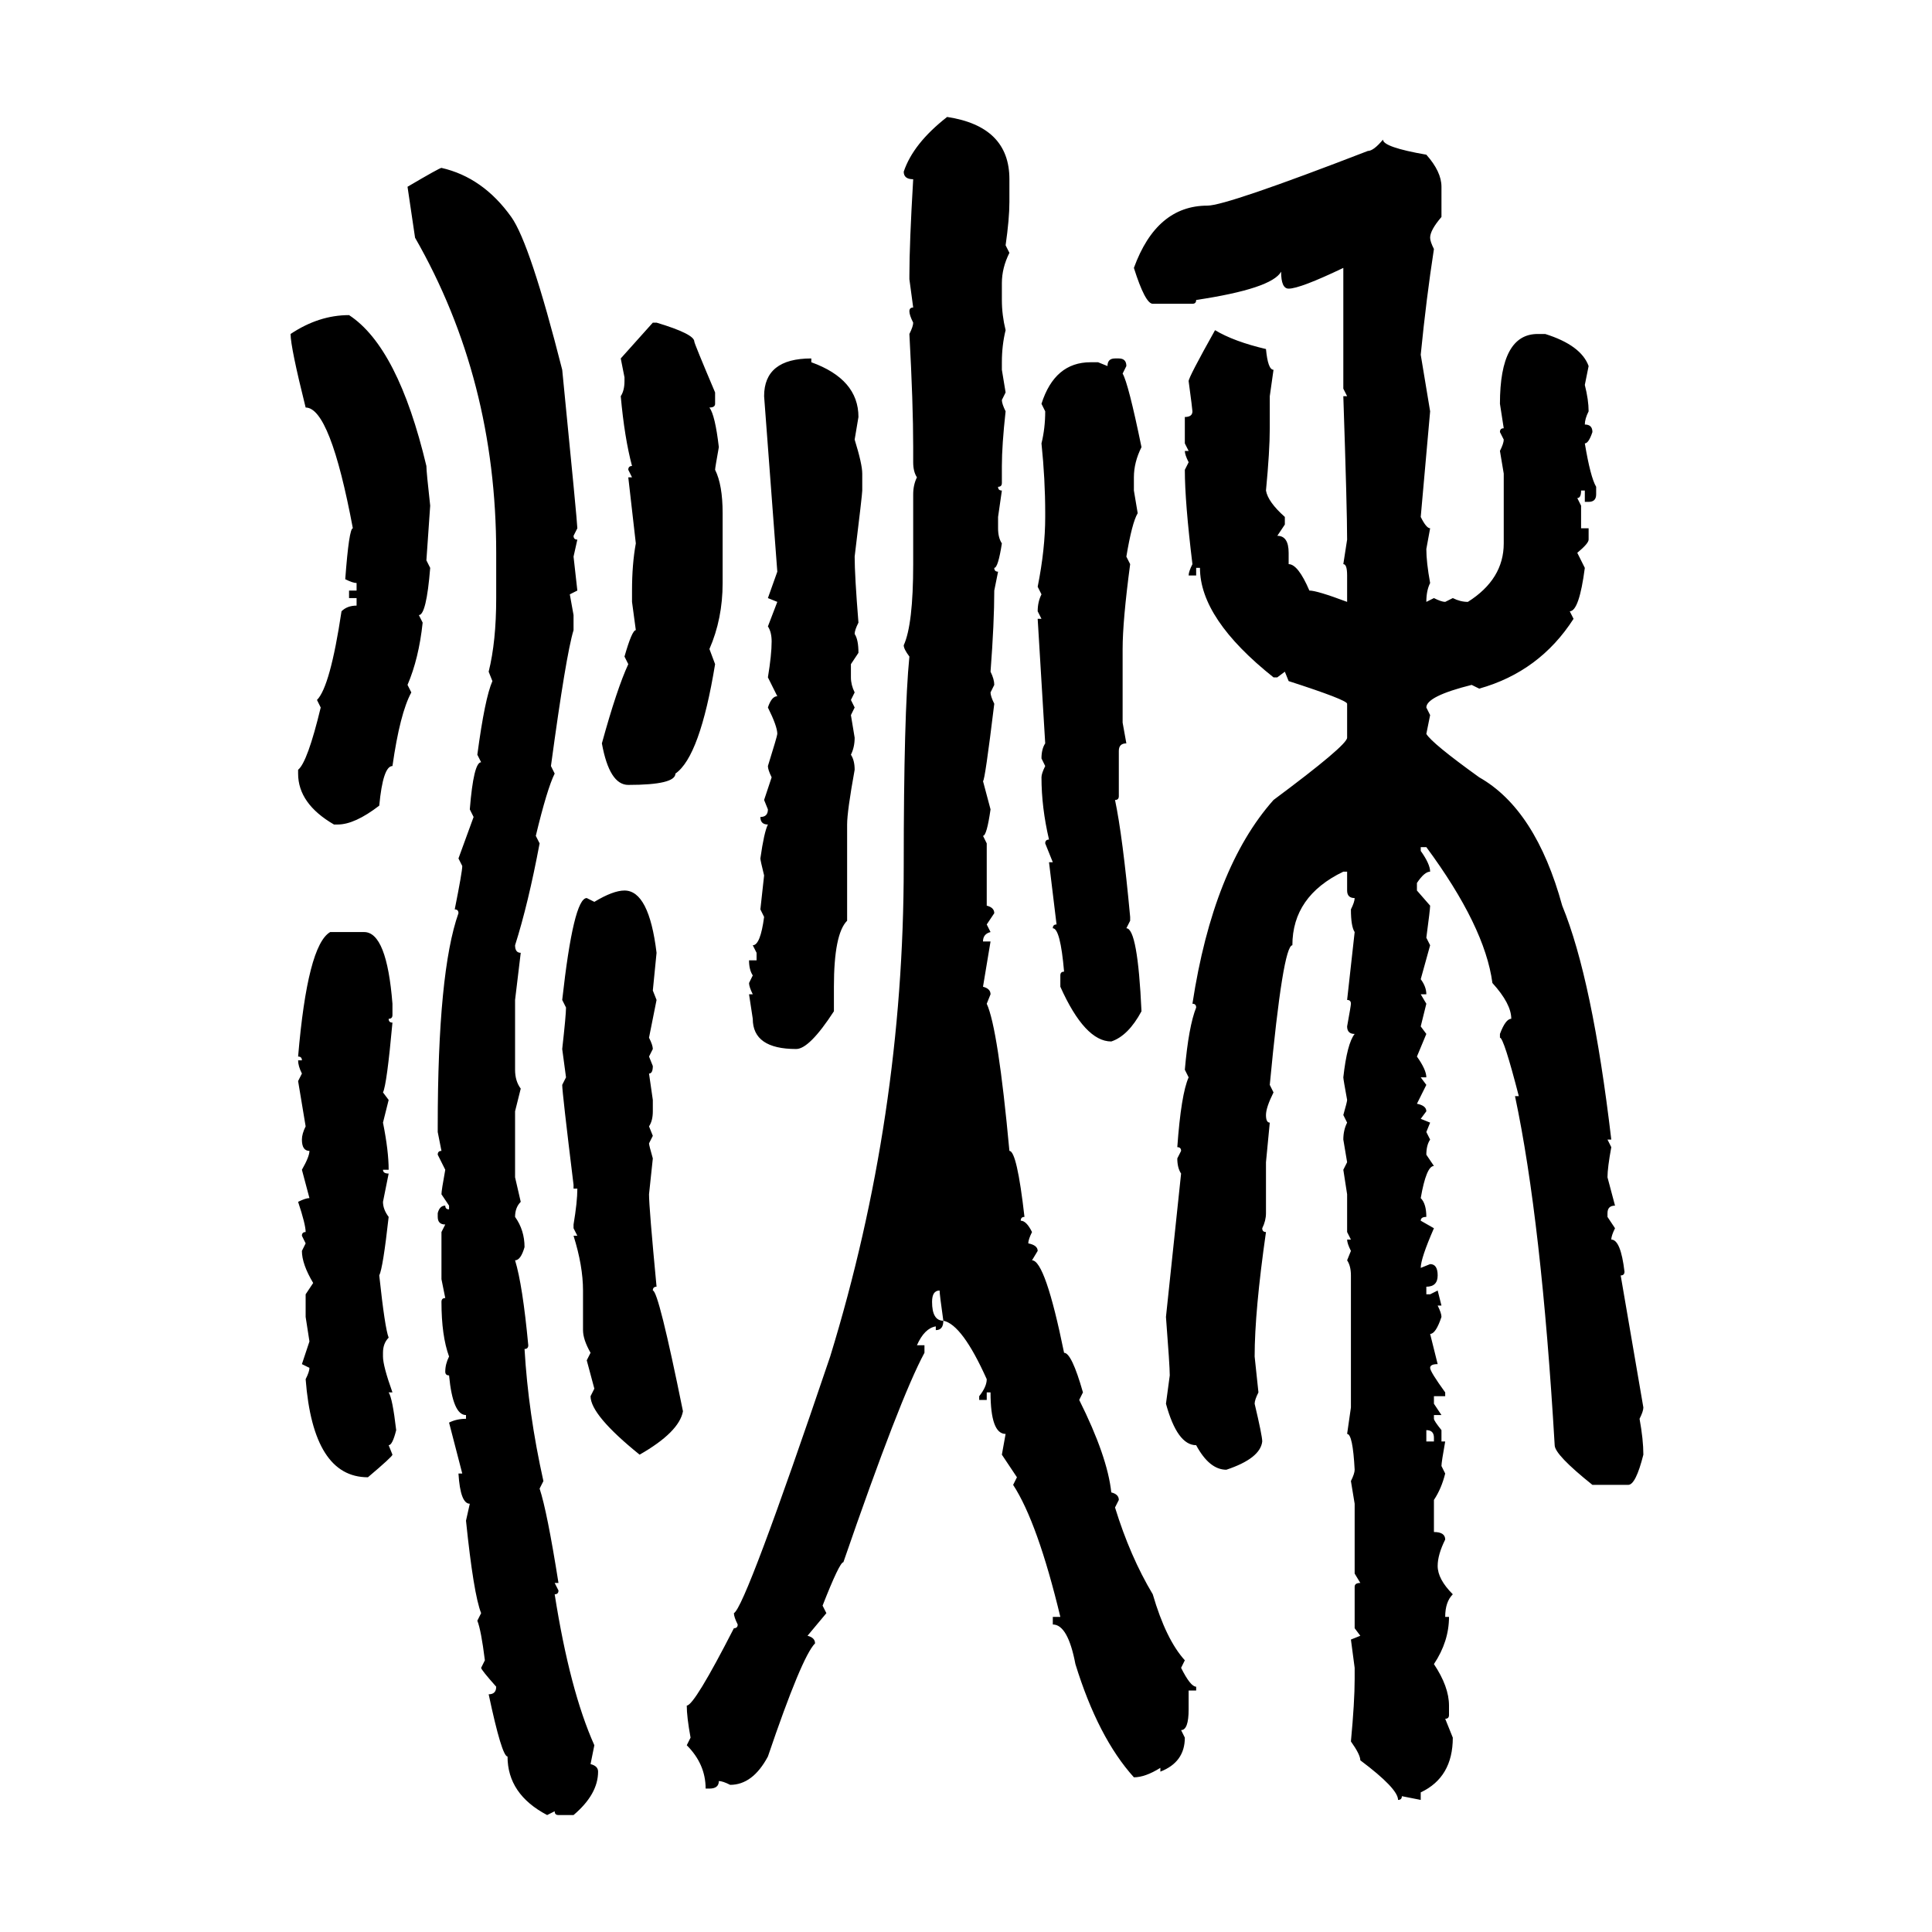 <svg xmlns="http://www.w3.org/2000/svg" xmlns:xlink="http://www.w3.org/1999/xlink" width="300" height="300"><path d="M147.07 18.16L147.07 18.16Q156.74 19.63 156.74 27.83L156.74 27.83L156.74 31.35Q156.74 33.98 156.15 38.09L156.15 38.09L156.74 39.26Q155.57 41.60 155.57 43.95L155.57 43.95L155.57 46.58Q155.57 48.93 156.15 51.27L156.15 51.27Q155.57 53.61 155.57 56.25L155.57 56.25L155.57 57.42L156.15 60.94L155.57 62.11Q155.57 62.70 156.15 63.87L156.15 63.87Q155.57 69.14 155.57 72.36L155.57 72.36L155.57 75Q155.57 75.59 154.98 75.59L154.98 75.59Q154.98 76.17 155.57 76.17L155.57 76.17L154.98 80.27L154.98 82.03Q154.98 83.50 155.57 84.38L155.57 84.38Q154.98 88.18 154.39 88.18L154.39 88.18Q154.39 88.77 154.98 88.77L154.98 88.77L154.39 91.70Q154.39 96.68 153.81 104.30L153.81 104.30Q154.39 105.47 154.39 106.35L154.39 106.35L153.81 107.52Q153.81 108.11 154.39 109.28L154.39 109.28Q152.93 121.29 152.64 121.29L152.64 121.29L153.81 125.68Q153.22 129.79 152.64 129.79L152.64 129.79L153.22 130.96L153.22 140.63Q154.39 140.92 154.39 141.80L154.39 141.80L153.22 143.55L153.81 144.73Q152.64 145.02 152.64 146.19L152.64 146.19L153.81 146.19L152.64 153.22Q153.81 153.52 153.81 154.39L153.81 154.39L153.22 155.86Q154.98 159.67 156.74 178.71L156.74 178.71Q157.91 178.71 159.08 188.96L159.08 188.96Q158.50 188.96 158.50 189.55L158.50 189.55Q159.38 189.55 160.25 191.31L160.25 191.31Q159.67 192.48 159.67 193.07L159.67 193.07Q161.13 193.36 161.13 194.24L161.13 194.24L160.25 195.70Q162.30 195.70 165.23 210.06L165.23 210.06Q166.41 210.06 168.16 216.21L168.16 216.21L167.58 217.38Q171.97 226.17 172.56 231.74L172.56 231.74Q173.73 232.03 173.73 232.91L173.73 232.91L173.14 234.08Q175.49 241.70 179.00 247.56L179.00 247.56Q181.05 254.59 183.98 257.81L183.98 257.81L183.40 258.98Q184.86 261.91 185.74 261.91L185.74 261.91L185.74 262.50L184.57 262.50L184.57 265.43Q184.57 268.65 183.40 268.65L183.40 268.65L183.98 269.82Q183.98 273.63 180.18 275.10L180.18 275.10L180.18 274.51Q177.83 275.98 176.07 275.98L176.07 275.98Q170.51 269.82 166.99 258.40L166.99 258.40Q165.82 252.25 163.48 252.25L163.48 252.25L163.48 251.07L164.65 251.07Q161.13 236.43 157.32 230.57L157.32 230.57L157.91 229.39L155.57 225.88L156.15 222.66Q153.81 222.66 153.81 216.21L153.81 216.21L153.22 216.21L153.22 217.38L152.05 217.38L152.05 216.80Q153.22 215.33 153.22 214.16L153.22 214.16Q149.41 205.66 146.48 205.08L146.48 205.08Q145.90 200.98 145.90 200.39L145.90 200.39Q144.73 200.39 144.73 202.15L144.73 202.15Q144.73 205.08 146.48 205.08L146.48 205.08Q146.48 206.54 145.31 206.54L145.31 206.54L145.31 205.96Q143.55 206.25 142.38 208.89L142.38 208.89L143.55 208.89L143.55 210.06Q139.75 217.09 130.96 242.58L130.96 242.58Q130.37 242.58 127.73 249.32L127.73 249.32L128.32 250.49L125.39 254.00Q126.56 254.30 126.56 255.18L126.56 255.18Q124.51 257.23 119.24 272.75L119.24 272.75Q116.89 277.15 113.38 277.15L113.38 277.15Q112.21 276.56 111.62 276.56L111.62 276.56Q111.62 277.73 110.16 277.73L110.16 277.73L109.57 277.73Q109.57 273.93 106.64 271.00L106.64 271.00L107.23 269.82Q106.64 266.60 106.64 264.84L106.64 264.84Q107.81 264.84 113.96 252.83L113.96 252.83Q114.55 252.83 114.55 252.25L114.55 252.25Q113.96 251.07 113.96 250.49L113.96 250.49Q115.72 249.61 128.91 210.64L128.91 210.64Q140.33 173.44 140.33 134.47L140.33 134.47Q140.33 110.74 141.21 101.95L141.21 101.95Q140.33 100.78 140.33 100.20L140.33 100.20Q141.80 96.97 141.80 87.60L141.80 87.60L141.80 76.76Q141.80 75.29 142.38 74.12L142.38 74.12Q141.80 73.24 141.80 71.78L141.80 71.78L141.80 69.43Q141.80 62.70 141.21 51.86L141.21 51.86Q141.80 50.68 141.80 50.10L141.80 50.10Q141.21 48.93 141.21 48.34L141.21 48.34Q141.21 47.75 141.80 47.75L141.80 47.75L141.21 43.36L141.21 42.77Q141.21 37.79 141.80 27.83L141.80 27.83Q140.33 27.83 140.33 26.66L140.33 26.66Q141.80 22.27 147.07 18.16ZM214.75 21.68L214.75 21.68Q214.75 22.85 221.48 24.02L221.48 24.02Q223.83 26.66 223.83 29.00L223.83 29.00L223.83 33.69Q222.07 35.74 222.07 36.91L222.07 36.91Q222.07 37.50 222.66 38.67L222.66 38.67Q221.48 46.29 220.61 55.08L220.61 55.08L222.07 63.87L220.61 80.27Q221.48 82.03 222.07 82.03L222.07 82.03L221.48 85.25Q221.48 87.30 222.07 90.53L222.07 90.53Q221.48 91.70 221.48 93.46L221.48 93.46L222.66 92.87Q223.83 93.46 224.41 93.46L224.41 93.46L225.59 92.87Q226.76 93.46 227.93 93.46L227.93 93.46Q233.50 89.94 233.50 84.38L233.50 84.38L233.50 73.54L232.91 70.02Q233.50 68.85 233.50 68.26L233.50 68.26L232.91 67.09Q232.91 66.50 233.50 66.50L233.50 66.50L232.91 62.70Q232.91 51.86 238.77 51.86L238.77 51.86L239.94 51.86Q245.51 53.61 246.68 56.84L246.68 56.84L246.09 59.77Q246.68 62.11 246.68 63.87L246.68 63.87Q246.09 65.04 246.09 65.92L246.09 65.92Q247.27 65.92 247.27 67.09L247.27 67.09Q246.68 68.85 246.09 68.85L246.09 68.85Q246.97 74.12 247.85 75.59L247.85 75.59L247.85 76.76Q247.85 77.93 246.68 77.93L246.68 77.93L246.09 77.93L246.09 76.17L245.51 76.17Q245.51 77.34 244.92 77.34L244.92 77.34L245.51 78.52L245.51 82.03L246.68 82.03L246.68 83.79Q246.68 84.38 244.92 85.84L244.92 85.84L246.09 88.18Q245.21 94.92 243.75 94.92L243.75 94.92L244.34 96.09Q239.06 104.30 229.69 106.93L229.69 106.93L228.52 106.35Q221.48 108.11 221.48 109.86L221.48 109.86L222.07 111.04L221.48 113.96Q222.36 115.43 229.69 120.70L229.69 120.70Q238.48 125.68 242.58 140.63L242.58 140.63Q247.27 152.05 250.20 176.95L250.20 176.95L249.61 176.95L250.20 178.13Q249.61 181.35 249.61 182.81L249.61 182.81L250.78 187.21Q249.61 187.21 249.61 188.38L249.61 188.38L249.61 188.96L250.78 190.72Q250.20 191.89 250.20 192.48L250.20 192.48Q251.66 192.48 252.25 197.46L252.25 197.46Q252.25 198.05 251.66 198.05L251.66 198.05L255.18 218.55Q255.18 219.14 254.59 220.31L254.59 220.31Q255.18 223.54 255.18 225.88L255.18 225.88Q254.00 230.57 252.83 230.57L252.83 230.57L247.27 230.57Q241.41 225.88 241.41 224.41L241.41 224.41Q239.36 189.55 235.25 170.21L235.25 170.21L235.84 170.21Q233.50 161.13 232.91 161.13L232.91 161.13L232.91 160.55Q233.79 158.20 234.67 158.20L234.67 158.20Q234.67 155.86 231.74 152.64L231.74 152.64Q230.57 143.85 221.48 131.54L221.48 131.54L220.61 131.54L220.61 132.13Q222.07 134.18 222.07 135.35L222.07 135.35Q221.19 135.35 220.02 137.11L220.02 137.11L220.02 138.28L222.07 140.63Q222.07 141.21 221.48 145.61L221.48 145.61L222.07 146.78L220.61 152.05Q221.48 153.22 221.48 154.39L221.48 154.39L220.61 154.39L221.48 155.86L220.61 159.38L221.48 160.55L220.02 164.06Q221.48 166.11 221.48 167.29L221.48 167.29L220.61 167.29L221.48 168.46L220.02 171.39Q221.48 171.68 221.48 172.56L221.48 172.56L220.61 173.73L222.07 174.32L221.48 175.78L222.07 176.95Q221.48 177.83 221.48 179.30L221.48 179.30L222.66 181.05Q221.48 181.05 220.61 186.04L220.61 186.04Q221.48 186.91 221.48 188.96L221.48 188.96Q220.61 188.96 220.61 189.55L220.61 189.55L222.66 190.72Q220.61 195.41 220.61 196.88L220.61 196.88L222.07 196.29Q223.24 196.29 223.24 198.05L223.24 198.05Q223.24 199.80 221.48 199.80L221.48 199.80L221.48 200.98L222.07 200.98L223.24 200.39L223.83 202.73L223.24 202.73Q223.83 203.91 223.83 204.49L223.83 204.49Q222.95 207.13 222.07 207.13L222.07 207.13L223.24 211.82Q222.07 211.82 222.07 212.40L222.07 212.40Q222.07 212.99 224.41 216.21L224.41 216.21L224.41 216.80L222.66 216.80L222.66 217.97L223.83 219.73L222.66 219.73L222.66 220.31Q222.66 220.61 223.83 222.07L223.83 222.07L223.83 223.83L224.41 223.83Q223.83 227.05 223.83 227.64L223.83 227.64L224.41 228.81Q223.83 231.15 222.66 232.91L222.66 232.91L222.66 237.89Q224.41 237.89 224.41 239.06L224.41 239.06Q223.24 241.41 223.24 243.16L223.24 243.16Q223.24 245.21 225.59 247.56L225.59 247.56Q224.41 248.73 224.41 251.07L224.41 251.07L225 251.07Q225 254.88 222.66 258.40L222.66 258.40Q225 261.91 225 264.84L225 264.84L225 266.31Q225 266.89 224.41 266.89L224.41 266.89L225.59 269.82Q225.59 275.98 220.61 278.32L220.61 278.32L220.61 279.49L217.68 278.91Q217.68 279.49 217.09 279.49L217.09 279.49Q217.09 277.73 211.23 273.34L211.23 273.34Q211.23 272.46 209.77 270.41L209.77 270.41Q210.35 264.26 210.35 260.74L210.35 260.74L210.35 258.98L209.77 254.59L211.23 254.00L210.35 252.83L210.35 246.39Q210.35 245.80 211.23 245.80L211.23 245.80L210.35 244.34L210.35 233.50L209.77 229.98Q210.35 228.81 210.35 228.22L210.35 228.22Q210.06 222.66 209.18 222.66L209.18 222.66L209.77 218.55L209.77 198.05Q209.77 196.58 209.18 195.70L209.18 195.70L209.77 194.24Q209.18 193.07 209.18 192.48L209.18 192.48L209.77 192.48L209.18 191.31L209.18 185.45L208.59 181.64L209.18 180.47L208.59 176.95Q208.59 175.49 209.18 174.32L209.18 174.32L208.59 173.14Q209.18 171.09 209.18 170.80L209.18 170.80Q208.59 167.58 208.59 167.29L208.59 167.29Q209.18 162.01 210.35 160.55L210.35 160.55Q209.18 160.55 209.18 159.38L209.18 159.38Q209.77 156.15 209.77 155.86L209.77 155.86Q209.77 155.27 209.18 155.27L209.18 155.27L210.35 144.73Q209.77 143.85 209.77 141.21L209.77 141.21Q210.35 140.04 210.35 139.45L210.35 139.45Q209.18 139.45 209.18 138.28L209.18 138.28L209.18 135.35L208.59 135.35Q200.68 139.16 200.68 146.78L200.68 146.78Q199.22 146.78 197.17 168.46L197.17 168.46L197.75 169.63Q196.58 171.97 196.58 173.14L196.58 173.14Q196.58 174.32 197.17 174.32L197.17 174.32L196.58 180.47L196.58 188.38Q196.58 189.55 196.00 190.72L196.00 190.72Q196.00 191.31 196.58 191.31L196.58 191.31Q194.82 203.61 194.82 210.64L194.82 210.64L195.41 216.21Q194.82 217.38 194.82 217.97L194.82 217.97Q196.00 222.95 196.00 223.83L196.00 223.83Q195.70 226.46 190.43 228.22L190.43 228.22Q187.79 228.22 185.74 224.41L185.74 224.41Q182.81 224.41 181.05 217.97L181.05 217.97L181.64 213.57Q181.64 212.11 181.05 204.49L181.05 204.49L183.40 182.23Q182.81 181.35 182.81 179.88L182.81 179.88L183.40 178.71Q183.40 178.13 182.81 178.13L182.81 178.13Q183.40 169.92 184.57 167.29L184.57 167.29L183.98 166.11Q184.57 159.38 185.74 156.45L185.74 156.45Q185.74 155.86 185.16 155.86L185.16 155.86Q188.38 134.77 197.75 124.22L197.75 124.22Q209.18 115.72 209.18 114.55L209.18 114.55L209.18 109.28Q209.18 108.69 200.10 105.76L200.10 105.76L199.51 104.30L198.34 105.18L197.75 105.18Q186.33 96.09 186.33 88.18L186.33 88.18L185.74 88.18L185.74 89.36L184.57 89.36Q184.57 88.77 185.16 87.60L185.16 87.60Q183.98 77.93 183.98 72.95L183.98 72.95L184.57 71.78Q183.98 70.61 183.98 70.02L183.98 70.02L184.57 70.02L183.98 68.85L183.98 64.75Q185.16 64.75 185.16 63.87L185.16 63.87Q185.16 63.57 184.57 59.18L184.57 59.18Q184.57 58.59 188.67 51.27L188.67 51.27Q191.60 53.03 196.58 54.20L196.58 54.20Q196.88 57.42 197.75 57.42L197.75 57.42L197.17 61.52L197.17 66.50Q197.17 70.02 196.58 76.17L196.58 76.17Q196.88 77.93 199.51 80.27L199.51 80.27L199.51 81.45L198.34 83.20Q200.10 83.20 200.10 85.84L200.10 85.84L200.10 87.60Q201.56 87.60 203.32 91.70L203.32 91.70Q204.49 91.70 209.18 93.46L209.18 93.46L209.18 89.36Q209.18 87.60 208.59 87.60L208.59 87.60L209.18 83.79Q209.18 79.10 208.59 61.52L208.59 61.52L209.18 61.52L208.59 60.35L208.59 41.60Q201.86 44.82 200.10 44.82L200.10 44.82Q198.93 44.82 198.93 42.19L198.93 42.19Q197.46 44.82 185.74 46.58L185.74 46.58Q185.74 47.17 185.16 47.17L185.16 47.17L179.00 47.17Q177.83 47.17 176.07 41.60L176.07 41.60Q179.59 31.93 187.50 31.93L187.50 31.93Q190.43 31.93 212.40 23.44L212.40 23.44Q213.28 23.44 214.75 21.68ZM68.55 26.07L68.55 26.07Q75 27.54 79.39 33.69L79.39 33.69Q82.32 37.79 87.30 57.42L87.30 57.42Q89.65 81.15 89.65 82.03L89.65 82.03L89.06 83.20Q89.06 83.79 89.65 83.79L89.65 83.79L89.06 86.43L89.65 91.70L88.48 92.29L89.06 95.51L89.06 97.85Q87.89 101.66 85.55 118.95L85.55 118.95L86.13 120.12Q84.96 122.46 83.20 129.79L83.20 129.79L83.79 130.96Q82.03 140.33 79.98 146.78L79.98 146.78Q79.98 147.95 80.86 147.95L80.86 147.95L79.98 155.27L79.98 166.11Q79.98 167.87 80.86 169.04L80.86 169.04L79.98 172.56L79.98 182.81L80.86 186.62Q79.98 187.50 79.98 188.96L79.98 188.96Q81.45 191.02 81.45 193.65L81.45 193.65Q80.86 195.70 79.98 195.70L79.98 195.70Q81.15 199.51 82.03 208.89L82.03 208.89Q82.03 209.47 81.45 209.47L81.45 209.47Q82.03 219.43 84.38 229.98L84.38 229.98L83.79 231.15Q84.96 234.67 86.72 245.80L86.72 245.80L86.13 245.80L86.72 246.97Q86.72 247.56 86.13 247.56L86.13 247.56Q88.48 262.50 92.29 271.00L92.29 271.00L91.70 273.93Q92.87 274.22 92.87 275.10L92.87 275.10Q92.87 278.61 89.06 281.84L89.06 281.84L86.72 281.84Q86.13 281.84 86.13 281.25L86.13 281.25L84.96 281.84Q78.81 278.61 78.81 272.75L78.81 272.75Q77.93 272.75 75.88 263.09L75.88 263.09Q77.05 263.09 77.05 261.91L77.05 261.91Q74.71 259.28 74.71 258.98L74.71 258.98L75.29 257.81Q74.71 253.13 74.12 251.66L74.12 251.66L74.71 250.49Q73.54 247.56 72.36 236.13L72.36 236.13L72.95 233.50Q71.48 233.50 71.19 228.81L71.19 228.81L71.78 228.81L69.73 220.90Q70.90 220.31 72.36 220.31L72.36 220.31L72.36 219.73Q70.31 219.73 69.73 213.57L69.73 213.57Q69.14 213.57 69.14 212.99L69.14 212.99Q69.14 211.82 69.73 210.64L69.73 210.64Q68.55 207.42 68.55 202.15L68.55 202.15Q68.55 201.56 69.14 201.56L69.14 201.56L68.55 198.63L68.55 191.31L69.14 190.14Q67.97 190.14 67.97 188.96L67.97 188.96L67.97 188.38Q68.26 187.21 69.14 187.21L69.14 187.21Q69.14 187.79 69.73 187.79L69.73 187.79L69.73 187.21L68.55 185.45Q68.55 184.86 69.14 181.64L69.14 181.64L67.97 179.30Q67.97 178.71 68.55 178.71L68.55 178.71L67.97 175.78L67.97 174.90Q67.97 150.88 71.19 141.80L71.19 141.80Q71.19 141.21 70.61 141.21L70.61 141.21Q71.78 135.35 71.78 134.47L71.78 134.47L71.19 133.30L73.54 126.86L72.95 125.68Q73.54 118.36 74.71 118.36L74.71 118.36L74.12 117.19Q75.29 108.40 76.46 105.76L76.46 105.76L75.88 104.30Q77.05 99.61 77.05 92.87L77.05 92.87L77.05 85.84Q77.05 58.89 64.45 36.91L64.45 36.91L63.28 29.00Q68.26 26.07 68.55 26.07ZM54.20 48.93L54.20 48.93Q61.82 53.91 66.21 72.36L66.21 72.36Q66.21 73.24 66.80 78.52L66.80 78.52L66.21 87.01L66.80 88.18Q66.21 95.51 65.04 95.51L65.04 95.51L65.63 96.68Q65.04 102.25 63.28 106.35L63.28 106.35L63.87 107.52Q62.11 110.74 60.94 118.95L60.94 118.95Q59.47 118.95 58.89 125.10L58.89 125.10Q55.08 128.03 52.44 128.03L52.44 128.03L51.86 128.03Q46.29 124.80 46.29 120.12L46.29 120.12L46.29 119.53Q47.75 118.36 49.80 109.86L49.80 109.86L49.22 108.69Q51.27 106.64 53.03 94.92L53.03 94.92Q53.91 94.04 55.37 94.04L55.37 94.04L55.37 92.87L54.20 92.87L54.20 91.70L55.37 91.70L55.37 90.53Q54.79 90.53 53.61 89.94L53.61 89.94Q54.20 82.03 54.79 82.03L54.79 82.03Q51.27 63.28 47.46 63.28L47.46 63.28Q45.12 53.91 45.12 51.86L45.12 51.86Q49.51 48.93 54.20 48.93ZM96.39 55.66L101.37 50.10L101.95 50.10Q107.81 51.86 107.81 53.03L107.81 53.03Q107.81 53.32 111.04 60.94L111.04 60.94L111.04 62.70Q111.04 63.28 110.16 63.28L110.16 63.28Q111.04 64.45 111.62 69.43L111.62 69.43Q111.04 72.66 111.04 72.95L111.04 72.95Q112.21 75.29 112.21 79.69L112.21 79.69L112.21 90.53Q112.21 96.09 110.16 100.78L110.16 100.78L111.04 103.13Q108.69 117.48 104.88 120.12L104.88 120.12Q104.88 121.88 97.56 121.88L97.56 121.88Q94.63 121.88 93.46 115.43L93.46 115.43Q95.80 106.93 97.56 103.13L97.56 103.13L96.97 101.95Q98.14 97.85 98.73 97.85L98.73 97.85L98.14 93.46L98.14 91.70Q98.14 87.60 98.73 84.38L98.73 84.38L97.56 74.12L98.14 74.12L97.56 72.95Q97.56 72.36 98.14 72.36L98.14 72.36Q96.97 67.97 96.39 61.52L96.39 61.52Q96.97 60.64 96.97 59.18L96.97 59.18L96.97 58.59L96.39 55.66ZM125.98 55.66L125.98 56.25Q133.30 58.89 133.30 64.75L133.30 64.75L132.71 68.26Q133.89 72.07 133.89 73.54L133.89 73.54L133.89 76.17Q133.89 76.76 132.71 86.43L132.71 86.43Q132.71 89.36 133.30 96.68L133.30 96.68Q132.71 97.85 132.71 98.44L132.71 98.44Q133.30 99.32 133.30 101.37L133.30 101.37L132.13 103.13L132.13 105.18Q132.13 106.35 132.71 107.52L132.71 107.52L132.13 108.69L132.71 109.86L132.13 111.04L132.71 114.55Q132.71 116.02 132.13 117.19L132.13 117.19Q132.71 118.07 132.71 119.53L132.71 119.53Q131.54 125.98 131.54 128.03L131.54 128.03L131.54 142.97Q129.49 145.02 129.49 153.22L129.49 153.22L129.49 157.03Q125.68 162.89 123.63 162.89L123.63 162.89Q116.89 162.89 116.89 158.20L116.89 158.20L116.31 154.39L116.89 154.39Q116.31 153.22 116.31 152.64L116.31 152.64L116.89 151.46Q116.31 150.59 116.31 149.12L116.31 149.12L117.48 149.12L117.48 147.95L116.89 146.78Q118.07 146.78 118.65 142.38L118.65 142.38L118.07 141.21L118.65 135.94Q118.07 133.59 118.07 133.30L118.07 133.30Q118.65 129.20 119.24 128.03L119.24 128.03Q118.07 128.03 118.07 126.86L118.07 126.86Q119.24 126.86 119.24 125.68L119.24 125.68L118.65 124.22L119.82 120.70Q119.24 119.53 119.24 118.95L119.24 118.95Q120.70 114.26 120.70 113.96L120.70 113.96Q120.70 112.79 119.24 109.86L119.24 109.86Q119.82 108.11 120.70 108.11L120.70 108.11L119.24 105.18Q119.82 101.66 119.82 99.61L119.82 99.61Q119.82 98.14 119.24 97.27L119.24 97.27L120.70 93.46L119.24 92.87L120.70 88.77L118.65 61.52Q118.65 55.66 125.98 55.66L125.98 55.66ZM173.14 55.66L173.14 55.66L173.73 55.66Q174.90 55.66 174.90 56.84L174.90 56.84L174.32 58.01Q175.20 59.47 177.25 69.43L177.25 69.43Q176.07 71.78 176.07 74.12L176.07 74.12L176.07 76.17L176.66 79.69Q175.78 81.15 174.90 86.43L174.90 86.43L175.49 87.60Q174.32 96.39 174.32 100.78L174.32 100.78L174.32 112.21L174.90 115.43Q173.73 115.43 173.73 116.60L173.73 116.60L173.73 123.63Q173.73 124.22 173.14 124.22L173.14 124.22Q174.32 129.79 175.49 142.38L175.49 142.38L175.49 142.97L174.90 144.14Q176.66 144.14 177.25 157.03L177.25 157.03Q175.20 160.84 172.56 161.72L172.56 161.72Q168.46 161.72 164.65 153.22L164.65 153.22L164.65 151.46Q164.65 150.88 165.23 150.88L165.23 150.88Q164.65 144.14 163.48 144.14L163.48 144.14Q163.48 143.55 164.06 143.55L164.06 143.55L162.89 133.89L163.48 133.89L162.30 130.96Q162.30 130.37 162.89 130.37L162.89 130.37Q161.72 125.39 161.72 120.70L161.72 120.70Q161.72 120.12 162.30 118.95L162.30 118.95L161.72 117.77Q161.72 116.31 162.30 115.43L162.30 115.43L161.13 96.09L161.72 96.09L161.13 94.92Q161.13 93.46 161.72 92.29L161.72 92.29L161.13 91.11Q162.30 85.25 162.30 80.27L162.30 80.27L162.30 79.69Q162.30 74.41 161.72 68.85L161.72 68.85Q162.30 66.50 162.30 63.87L162.30 63.87L161.72 62.70Q163.77 56.25 169.34 56.25L169.34 56.25L170.51 56.25L171.97 56.84Q171.97 55.66 173.14 55.66ZM96.97 138.28L96.97 138.28Q100.78 138.28 101.95 147.95L101.95 147.95L101.37 153.81L101.95 155.27L100.78 161.13Q101.37 162.30 101.37 162.89L101.37 162.89L100.78 164.06L101.37 165.53Q101.37 166.70 100.78 166.70L100.78 166.70L101.37 170.80L101.37 172.56Q101.37 174.02 100.78 174.90L100.78 174.90L101.37 176.37L100.78 177.54Q100.78 177.83 101.37 179.88L101.37 179.88L100.78 185.45Q100.78 187.50 101.95 199.80L101.95 199.80Q101.37 199.80 101.37 200.39L101.37 200.39Q102.25 200.39 106.05 219.14L106.05 219.14Q105.47 222.36 99.32 225.88L99.32 225.88Q91.70 219.73 91.70 216.80L91.70 216.80L92.29 215.63L91.11 211.23L91.70 210.06Q90.53 208.01 90.53 206.54L90.53 206.54L90.53 200.39Q90.53 196.58 89.06 191.89L89.06 191.89L89.65 191.89L89.06 190.72L89.06 190.14Q89.65 186.62 89.65 184.57L89.65 184.57L89.06 184.57L89.06 183.98Q87.30 169.63 87.30 168.46L87.30 168.46L87.89 167.29L87.30 162.89Q87.89 157.62 87.89 156.45L87.89 156.45L87.30 155.27Q89.06 139.45 91.11 139.45L91.11 139.45L92.29 140.04Q95.21 138.28 96.97 138.28ZM51.27 144.73L51.27 144.73L56.54 144.73Q60.06 144.73 60.94 155.86L60.94 155.86L60.94 157.62Q60.94 158.20 60.35 158.20L60.35 158.20Q60.35 158.79 60.94 158.79L60.94 158.79Q60.06 168.46 59.47 169.63L59.47 169.63L60.35 170.80L59.47 174.32Q60.35 178.71 60.35 181.64L60.35 181.64L59.47 181.64Q59.47 182.23 60.35 182.23L60.35 182.23L59.47 186.62Q59.47 187.79 60.35 188.96L60.35 188.96Q59.47 196.88 58.89 198.05L58.89 198.05Q59.77 206.25 60.35 207.71L60.35 207.71Q59.47 208.59 59.47 210.06L59.47 210.06L59.47 210.64Q59.47 212.11 60.94 216.21L60.94 216.21L60.35 216.21Q60.94 217.09 61.52 222.07L61.52 222.07Q60.94 224.41 60.35 224.41L60.35 224.41L60.94 225.88Q60.94 226.17 57.13 229.39L57.13 229.39Q48.63 229.39 47.46 214.16L47.46 214.16Q48.05 212.99 48.05 212.40L48.05 212.40L46.88 211.82L48.05 208.30L47.46 204.49L47.46 200.98L48.63 199.22Q46.88 196.29 46.88 194.24L46.88 194.24L47.46 193.07L46.88 191.89Q46.88 191.31 47.46 191.31L47.46 191.31Q47.46 190.14 46.29 186.62L46.29 186.62Q47.46 186.04 48.05 186.04L48.05 186.04L46.88 181.64Q48.05 179.59 48.05 178.71L48.05 178.71Q46.88 178.71 46.88 176.95L46.88 176.95Q46.88 176.07 47.46 174.90L47.46 174.90L46.29 167.87L46.88 166.70Q46.29 165.53 46.29 164.65L46.29 164.65L46.88 164.65Q46.88 164.06 46.29 164.06L46.29 164.06Q47.75 146.78 51.27 144.73ZM221.48 222.07L221.48 222.07L221.48 223.83L222.66 223.83L222.66 223.24Q222.66 222.07 221.48 222.07Z"/></svg>